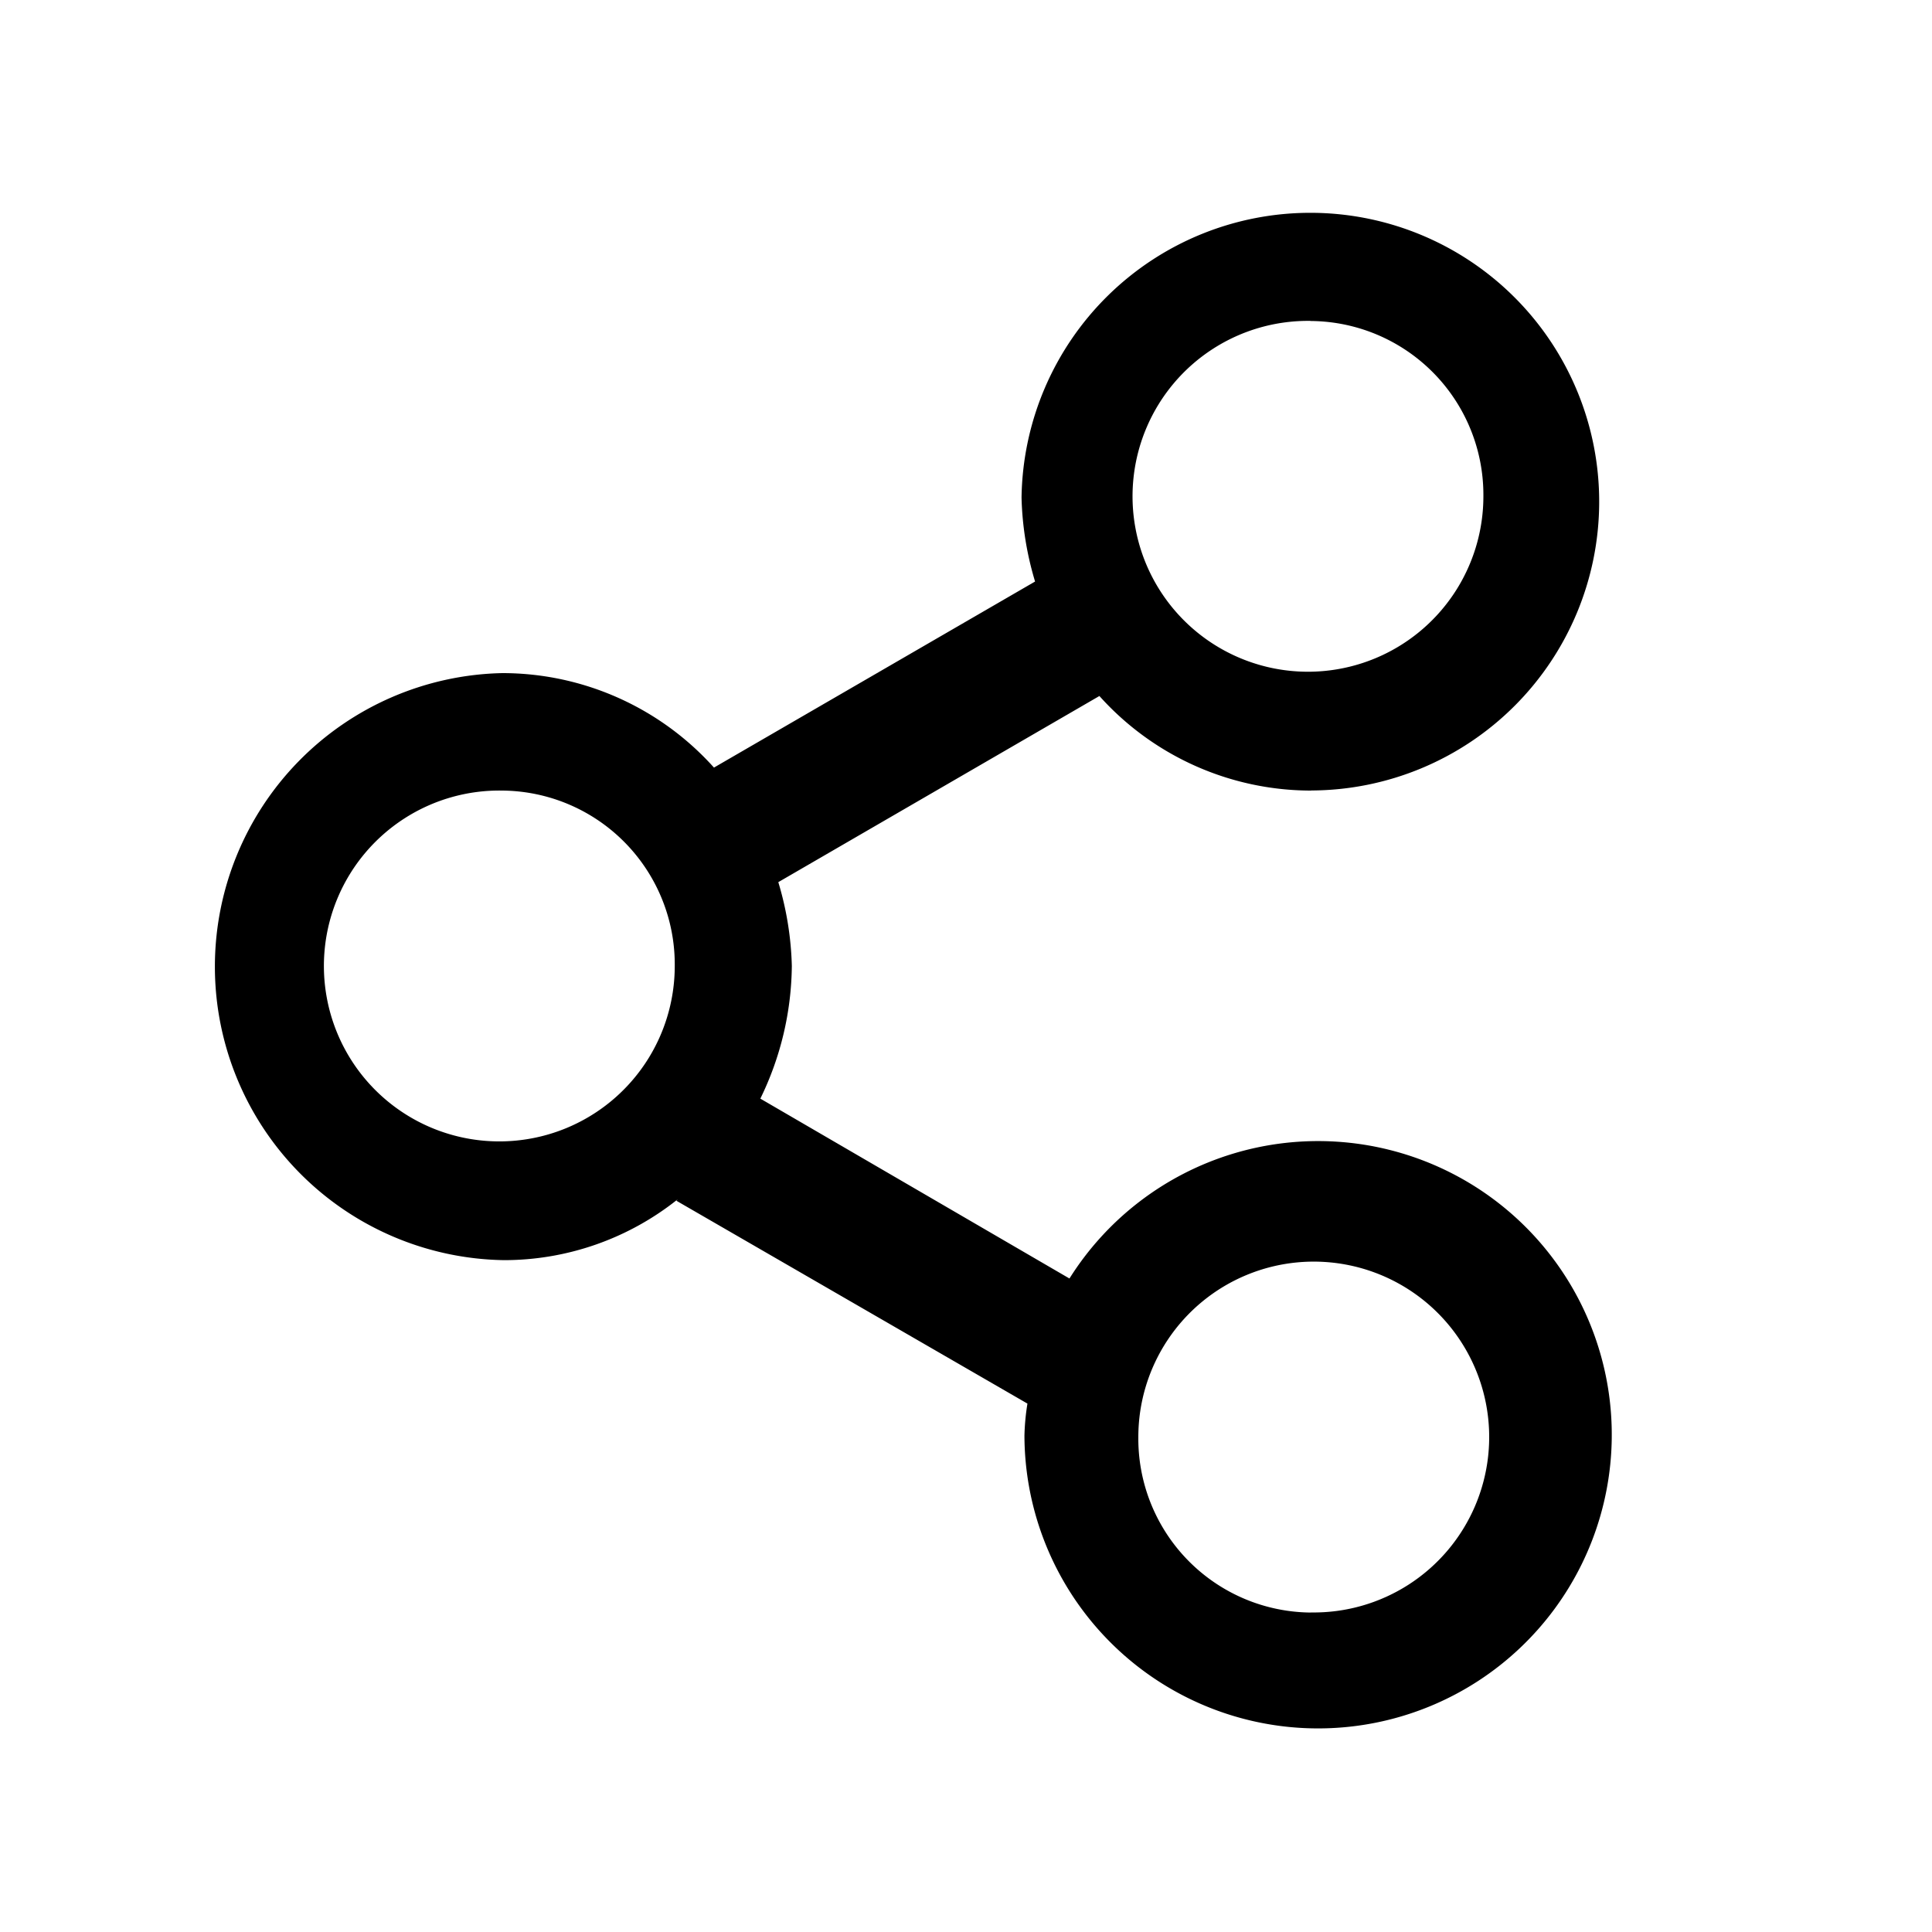 <svg id="icon_win_Share" xmlns="http://www.w3.org/2000/svg" xmlns:xlink="http://www.w3.org/1999/xlink" width="20" height="20" viewBox="0 0 20 20">
  <g id="icon_share" transform="translate(1.964 1.643)" clip-path="url(#clip-path)">
    <path id="_1-2" data-name="1" d="M13.952,7.7a2.944,2.944,0,0,1-2.189-.979L8.439,8.648a3.279,3.279,0,0,1,.14.868,3.19,3.19,0,0,1-.326,1.373l3.2,1.862a3.04,3.04,0,1,1-.466,1.627,2.406,2.406,0,0,1,.031-.332l-3.634-2.1.015-.016a2.881,2.881,0,0,1-1.8.631,3.039,3.039,0,0,1-.016-6.077,2.943,2.943,0,0,1,2.19.978l3.324-1.926a3.273,3.273,0,0,1-.14-.868,2.99,2.99,0,1,1,3,3.031Zm0,8.508a1.816,1.816,0,1,0-1.786-1.815A1.8,1.8,0,0,0,13.952,16.209ZM5.581,7.7A1.816,1.816,0,1,0,7.367,9.516,1.8,1.8,0,0,0,5.581,7.7Zm8.371-4.862a1.816,1.816,0,1,0,1.786,1.815A1.8,1.8,0,0,0,13.952,2.839Zm0,0" transform="translate(-2.346 -1.159)" fill="black"/>
  </g>
</svg>
